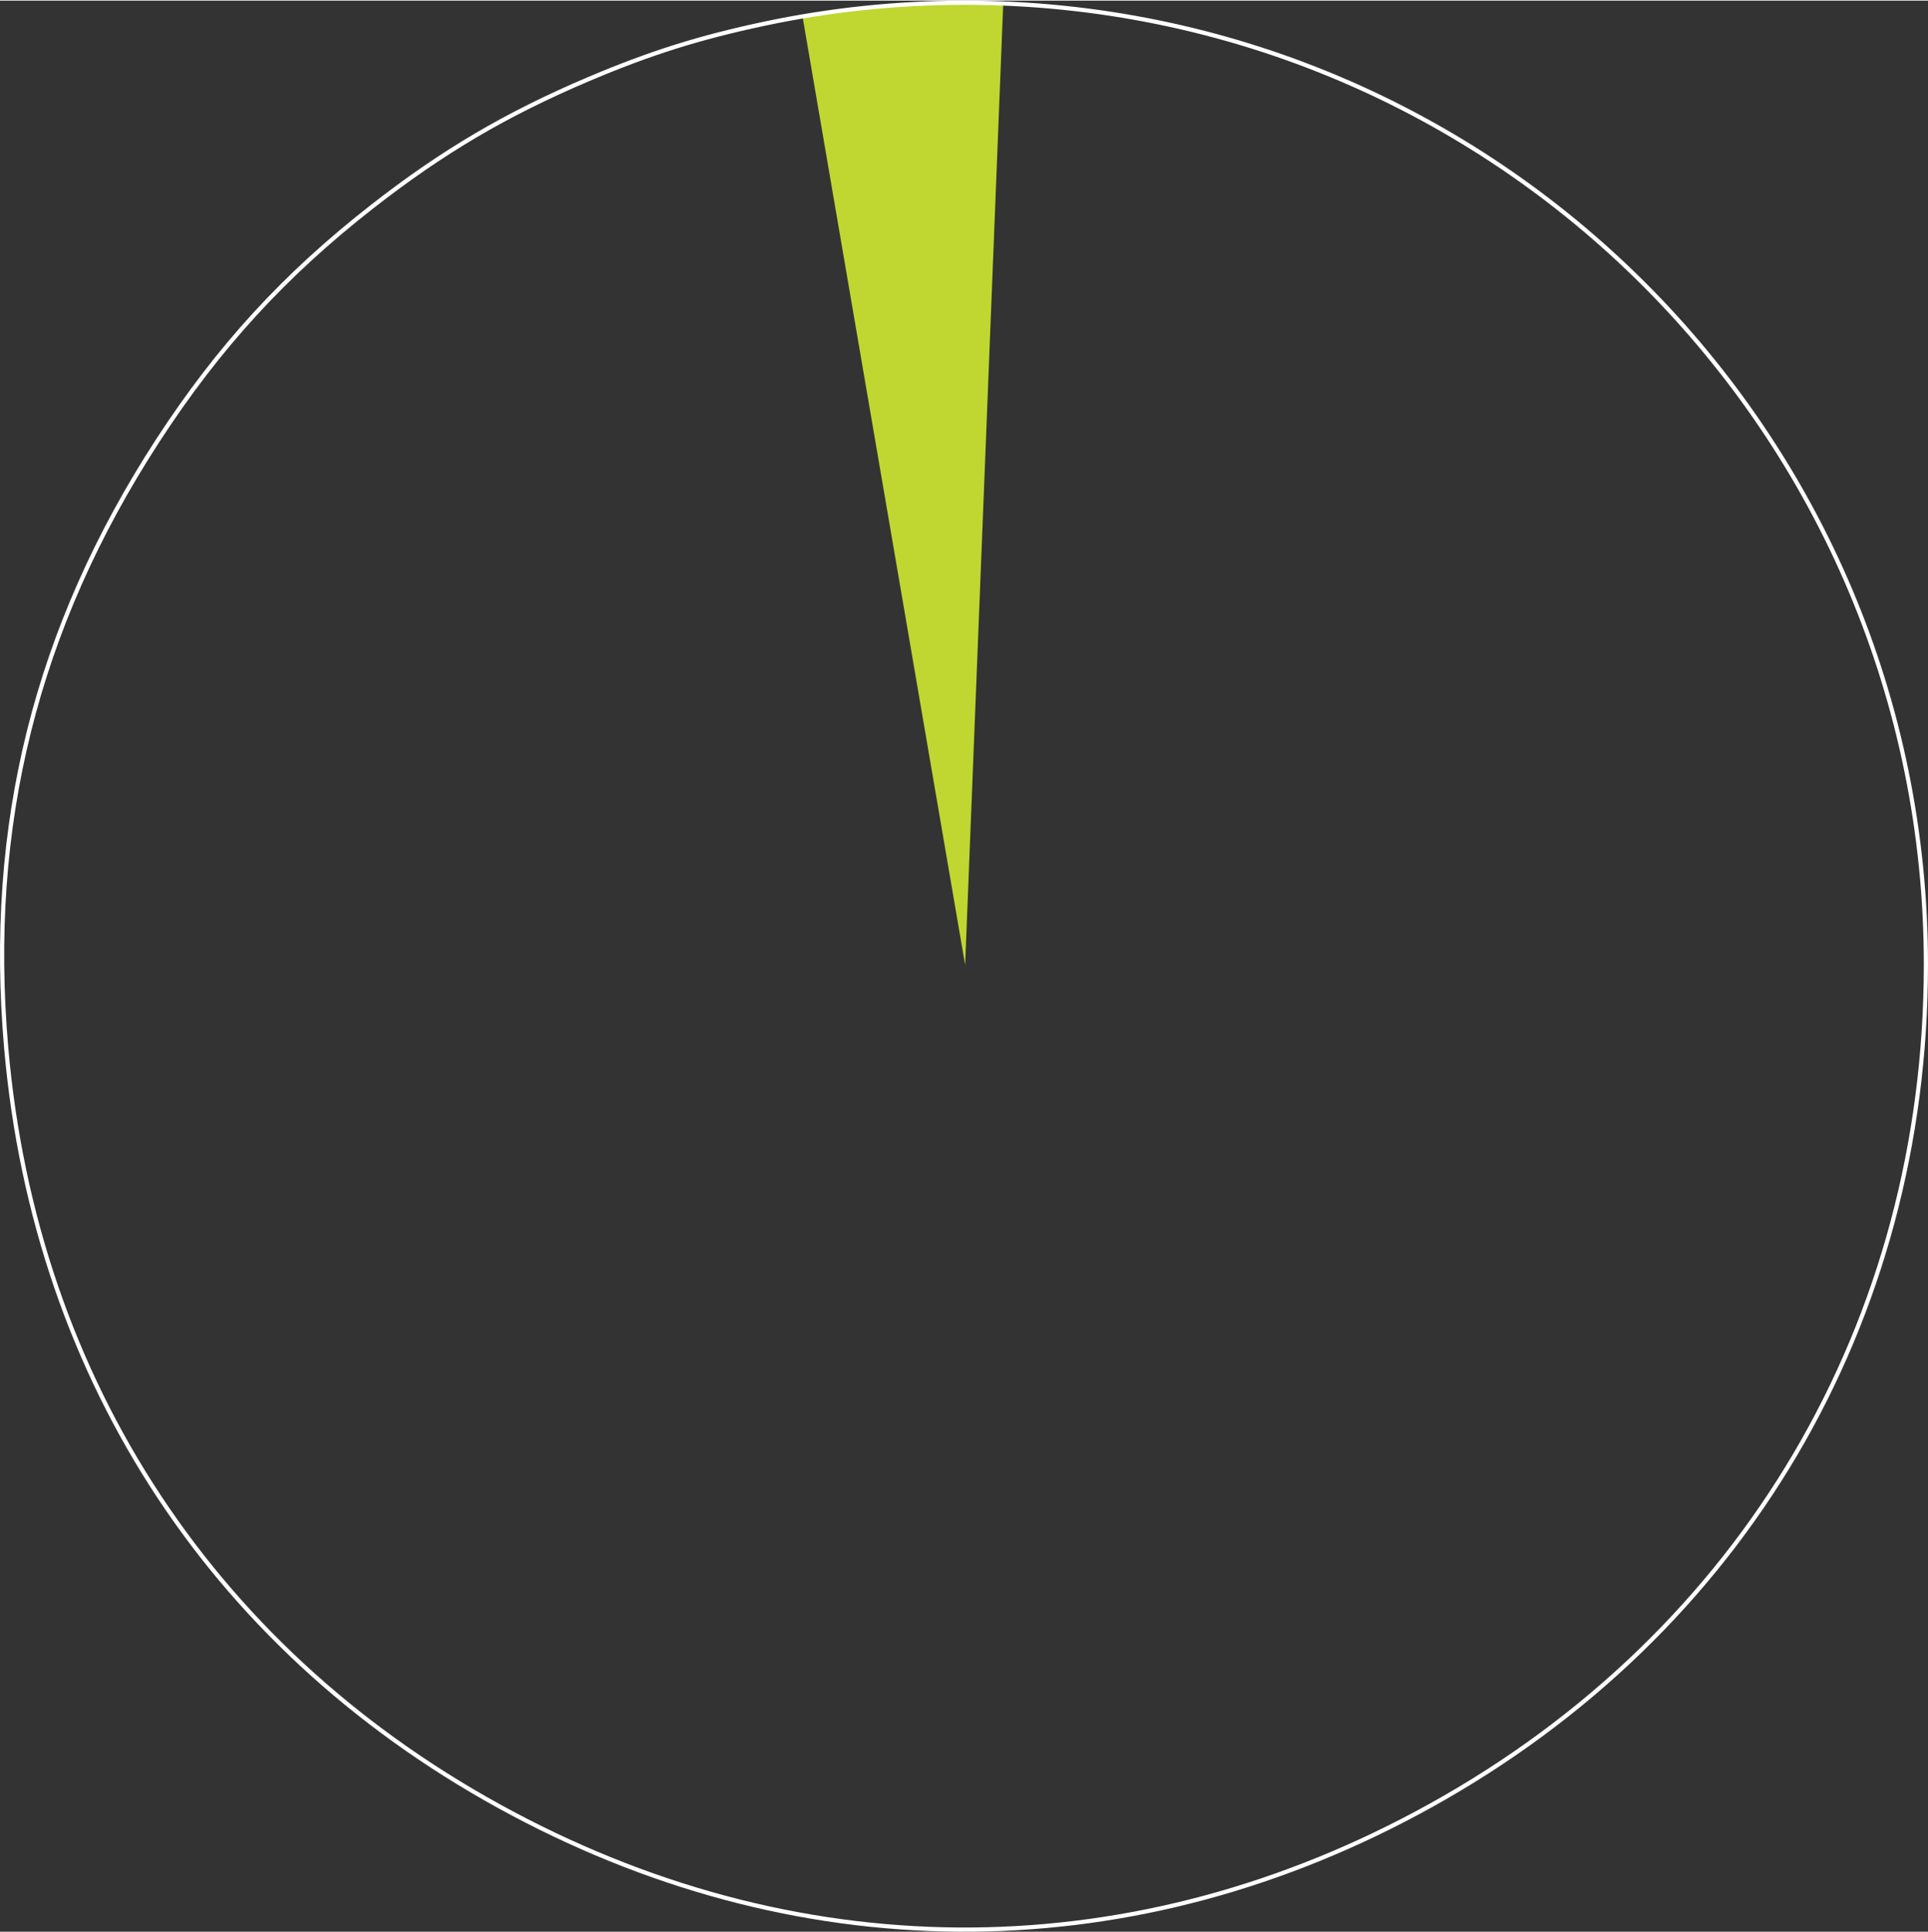 <?xml version="1.0" encoding="UTF-8"?><svg xmlns="http://www.w3.org/2000/svg" id="Layer_1691e400b52587" data-name="Layer 1" viewBox="0 0 460.87 461.57" aria-hidden="true" width="460px" height="461px">
  <rect x="0" y="0" width="460.87" height="461.57" fill="#333333" stroke="none"/>
  <defs><linearGradient class="cerosgradient" data-cerosgradient="true" id="CerosGradient_id7a4f11aab" gradientUnits="userSpaceOnUse" x1="50%" y1="100%" x2="50%" y2="0%"><stop offset="0%" stop-color="#d1d1d1"/><stop offset="100%" stop-color="#d1d1d1"/></linearGradient><linearGradient/>
    <style>
      .cls-1-691e400b52587{
        fill: none;
        stroke: #fff;
        stroke-miterlimit: 10;
      }

      .cls-2-691e400b52587{
        fill: #bfd730;
      }
    </style>
  </defs>
  <path class="cls-2-691e400b52587" d="M230.7,230.47L191.85,3.89c15.77-2.7,31.97-3.76,47.96-3.13l-9.1,229.7Z"/>
  <path class="cls-1-691e400b52587" d="M230.49.5c-16,0-32.15,1.7-47.79,5.02-15.65,3.33-27.3,7-42.03,13.25-19.63,8.33-34.9,17.33-51.71,30.46-21.01,16.41-36.74,33.59-51.27,55.95C8.59,150-3.17,197.17,1.49,250.41c6.98,79.81,50.35,145.33,121.08,182.94,70.73,37.61,149.3,36.92,219.37-1.91,74.73-41.42,118.43-115.61,118.43-201.06C460.37,103.42,357.45.5,230.49.5Z"/>
</svg>